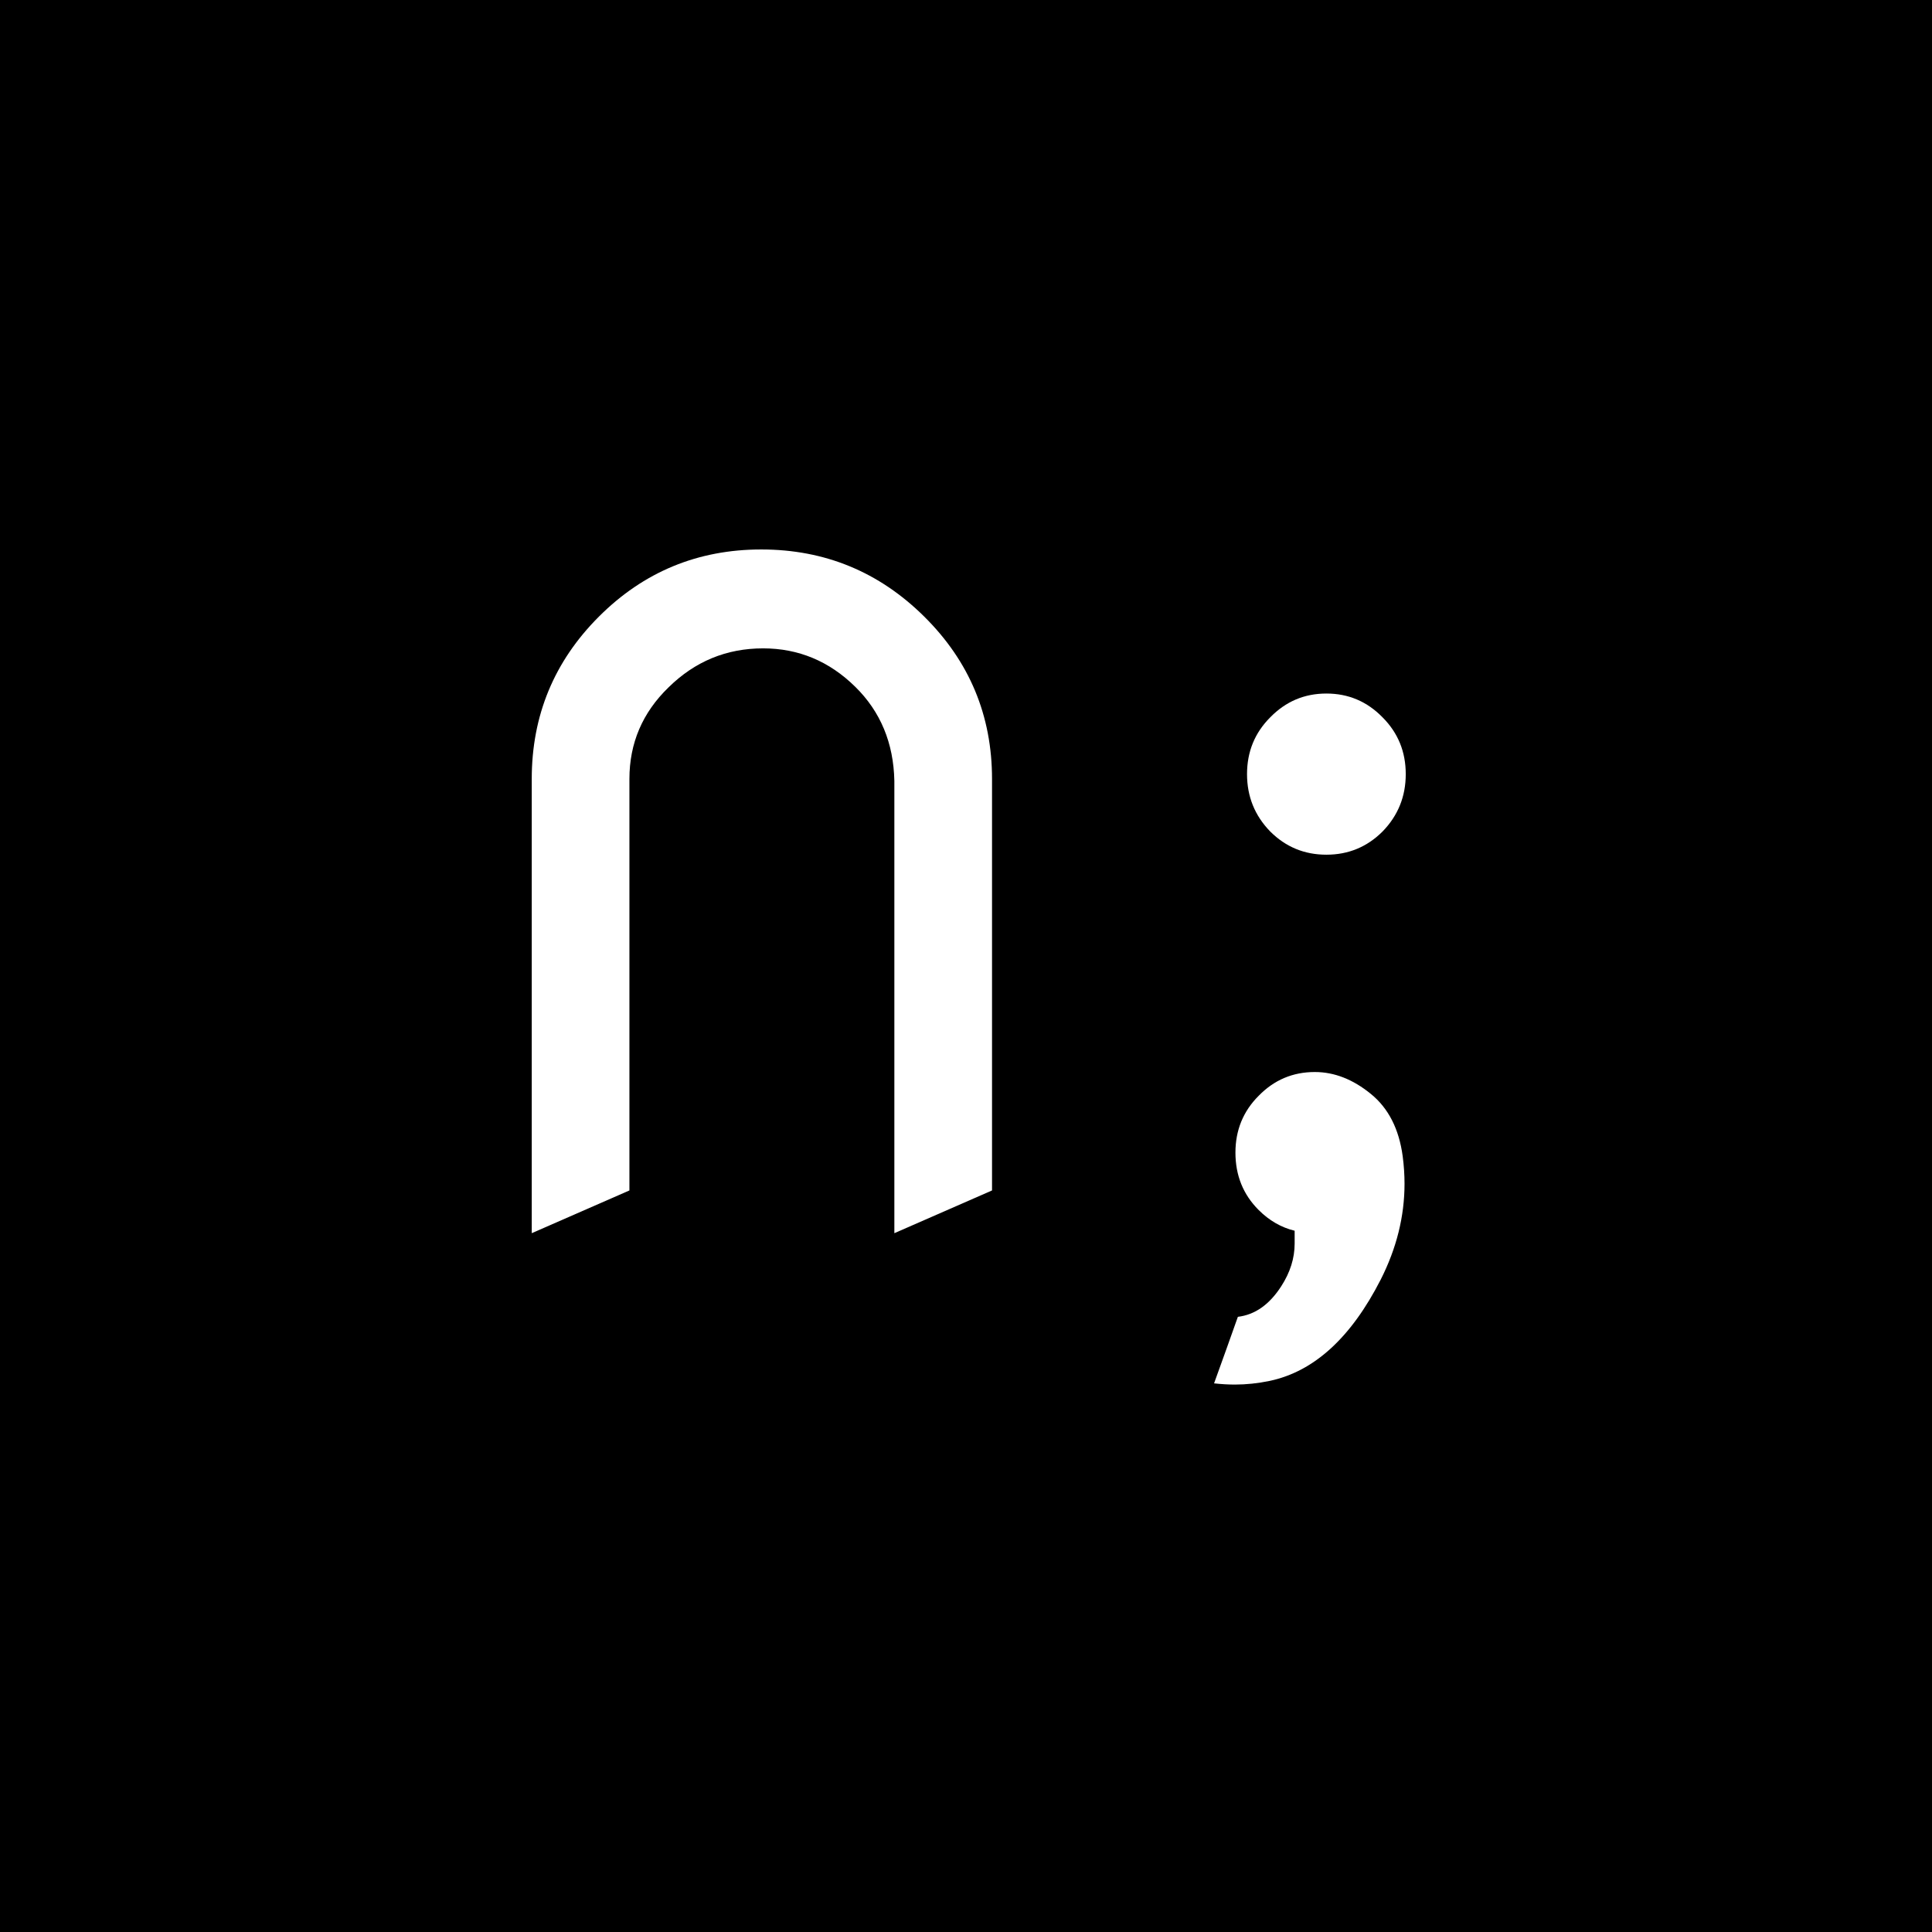 <svg width="218" height="218" viewBox="0 0 218 218" fill="none" xmlns="http://www.w3.org/2000/svg">
<rect width="218" height="218" fill="black"/>
<path d="M60 139.148V87.9C60 80.736 62.526 74.628 67.577 69.577C72.628 64.526 78.736 62 85.9 62C93.063 62 99.194 64.526 104.291 69.577C109.388 74.628 111.937 80.736 111.937 87.9V134.326L100.916 139.148V88.106C100.824 83.836 99.355 80.3 96.507 77.498C93.569 74.605 90.101 73.159 86.106 73.159C81.973 73.159 78.414 74.628 75.43 77.567C72.491 80.414 71.021 83.859 71.021 87.9C71.021 87.991 71.021 88.06 71.021 88.106V134.326L60 139.148Z" fill="white"/>
<path d="M146.083 138.872C144.568 138.505 143.213 137.724 142.019 136.53C140.274 134.785 139.402 132.627 139.402 130.055C139.402 127.53 140.274 125.394 142.019 123.649C143.764 121.858 145.876 120.963 148.356 120.963C150.56 120.963 152.673 121.789 154.693 123.443C156.668 125.05 157.862 127.392 158.275 130.469C158.413 131.525 158.482 132.558 158.482 133.568C158.482 137.242 157.586 140.847 155.795 144.383C152.443 150.95 148.264 154.761 143.259 155.817C141.927 156.093 140.618 156.23 139.333 156.23C138.598 156.23 137.817 156.185 136.991 156.093C137.955 153.429 138.851 150.927 139.677 148.585C141.606 148.355 143.236 147.207 144.568 145.14C145.578 143.579 146.083 141.972 146.083 140.319C146.083 139.814 146.083 139.331 146.083 138.872ZM143.328 93.823C141.583 92.032 140.71 89.874 140.71 87.349C140.71 84.823 141.583 82.688 143.328 80.942C145.073 79.152 147.185 78.256 149.665 78.256C152.145 78.256 154.257 79.152 156.002 80.942C157.747 82.688 158.62 84.823 158.62 87.349C158.62 89.874 157.747 92.032 156.002 93.823C154.257 95.568 152.145 96.441 149.665 96.441C147.185 96.441 145.073 95.568 143.328 93.823Z" fill="white"/>
</svg>
